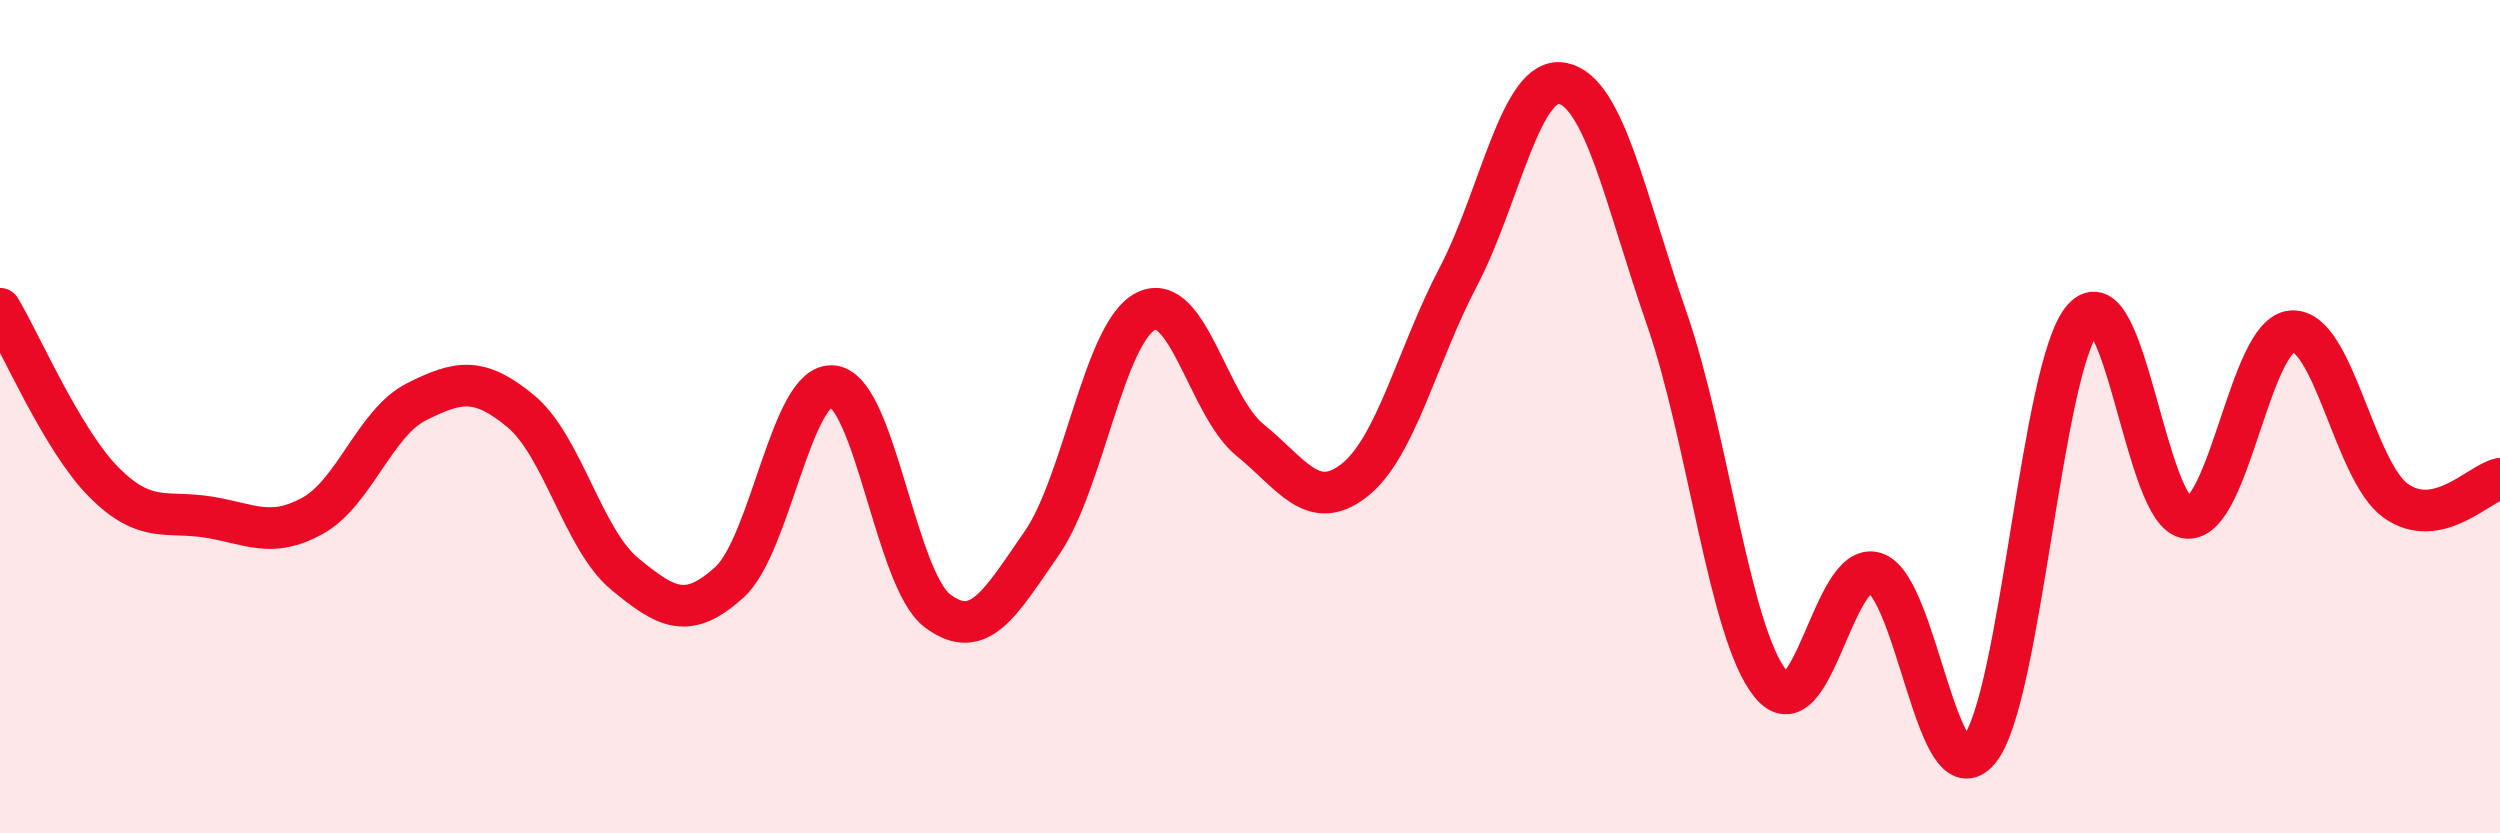 
    <svg width="60" height="20" viewBox="0 0 60 20" xmlns="http://www.w3.org/2000/svg">
      <path
        d="M 0,7.41 C 0.5,8.24 1.5,10.58 2.5,11.58 C 3.5,12.58 4,12.25 5,12.41 C 6,12.57 6.5,12.93 7.5,12.38 C 8.5,11.83 9,10.14 10,9.64 C 11,9.14 11.5,9.04 12.5,9.87 C 13.5,10.7 14,12.96 15,13.78 C 16,14.6 16.5,14.88 17.5,13.98 C 18.5,13.08 19,9.13 20,9.27 C 21,9.41 21.5,13.91 22.5,14.66 C 23.5,15.41 24,14.48 25,13.04 C 26,11.6 26.5,7.97 27.5,7.47 C 28.5,6.97 29,9.75 30,10.56 C 31,11.37 31.5,12.31 32.5,11.53 C 33.5,10.75 34,8.55 35,6.64 C 36,4.73 36.5,1.8 37.5,2 C 38.5,2.2 39,4.76 40,7.64 C 41,10.52 41.5,15.2 42.5,16.42 C 43.5,17.64 44,13.43 45,13.75 C 46,14.07 46.5,19.22 47.5,18 C 48.5,16.78 49,8.75 50,7.64 C 51,6.53 51.5,12.37 52.5,12.43 C 53.5,12.49 54,8.03 55,7.95 C 56,7.87 56.5,11.31 57.5,12.02 C 58.5,12.73 59.5,11.6 60,11.49L60 20L0 20Z"
        fill="#EB0A25"
        opacity="0.1"
        stroke-linecap="round"
        stroke-linejoin="round"
      />
      <path
        d="M 0,7.41 C 0.5,8.24 1.5,10.58 2.5,11.58 C 3.5,12.58 4,12.25 5,12.41 C 6,12.57 6.5,12.93 7.5,12.38 C 8.5,11.83 9,10.14 10,9.64 C 11,9.14 11.5,9.04 12.5,9.87 C 13.5,10.7 14,12.96 15,13.78 C 16,14.6 16.5,14.88 17.5,13.98 C 18.5,13.08 19,9.13 20,9.27 C 21,9.41 21.5,13.91 22.5,14.66 C 23.5,15.41 24,14.48 25,13.04 C 26,11.6 26.5,7.97 27.5,7.47 C 28.5,6.97 29,9.75 30,10.56 C 31,11.37 31.5,12.31 32.5,11.53 C 33.5,10.75 34,8.55 35,6.64 C 36,4.73 36.5,1.8 37.5,2 C 38.5,2.2 39,4.76 40,7.64 C 41,10.52 41.5,15.2 42.5,16.42 C 43.5,17.64 44,13.43 45,13.75 C 46,14.07 46.5,19.22 47.5,18 C 48.5,16.78 49,8.75 50,7.64 C 51,6.53 51.5,12.37 52.5,12.43 C 53.5,12.49 54,8.03 55,7.95 C 56,7.87 56.5,11.31 57.5,12.02 C 58.5,12.73 59.5,11.6 60,11.49"
        stroke="#EB0A25"
        stroke-width="1"
        fill="none"
        stroke-linecap="round"
        stroke-linejoin="round"
      />
    </svg>
  
